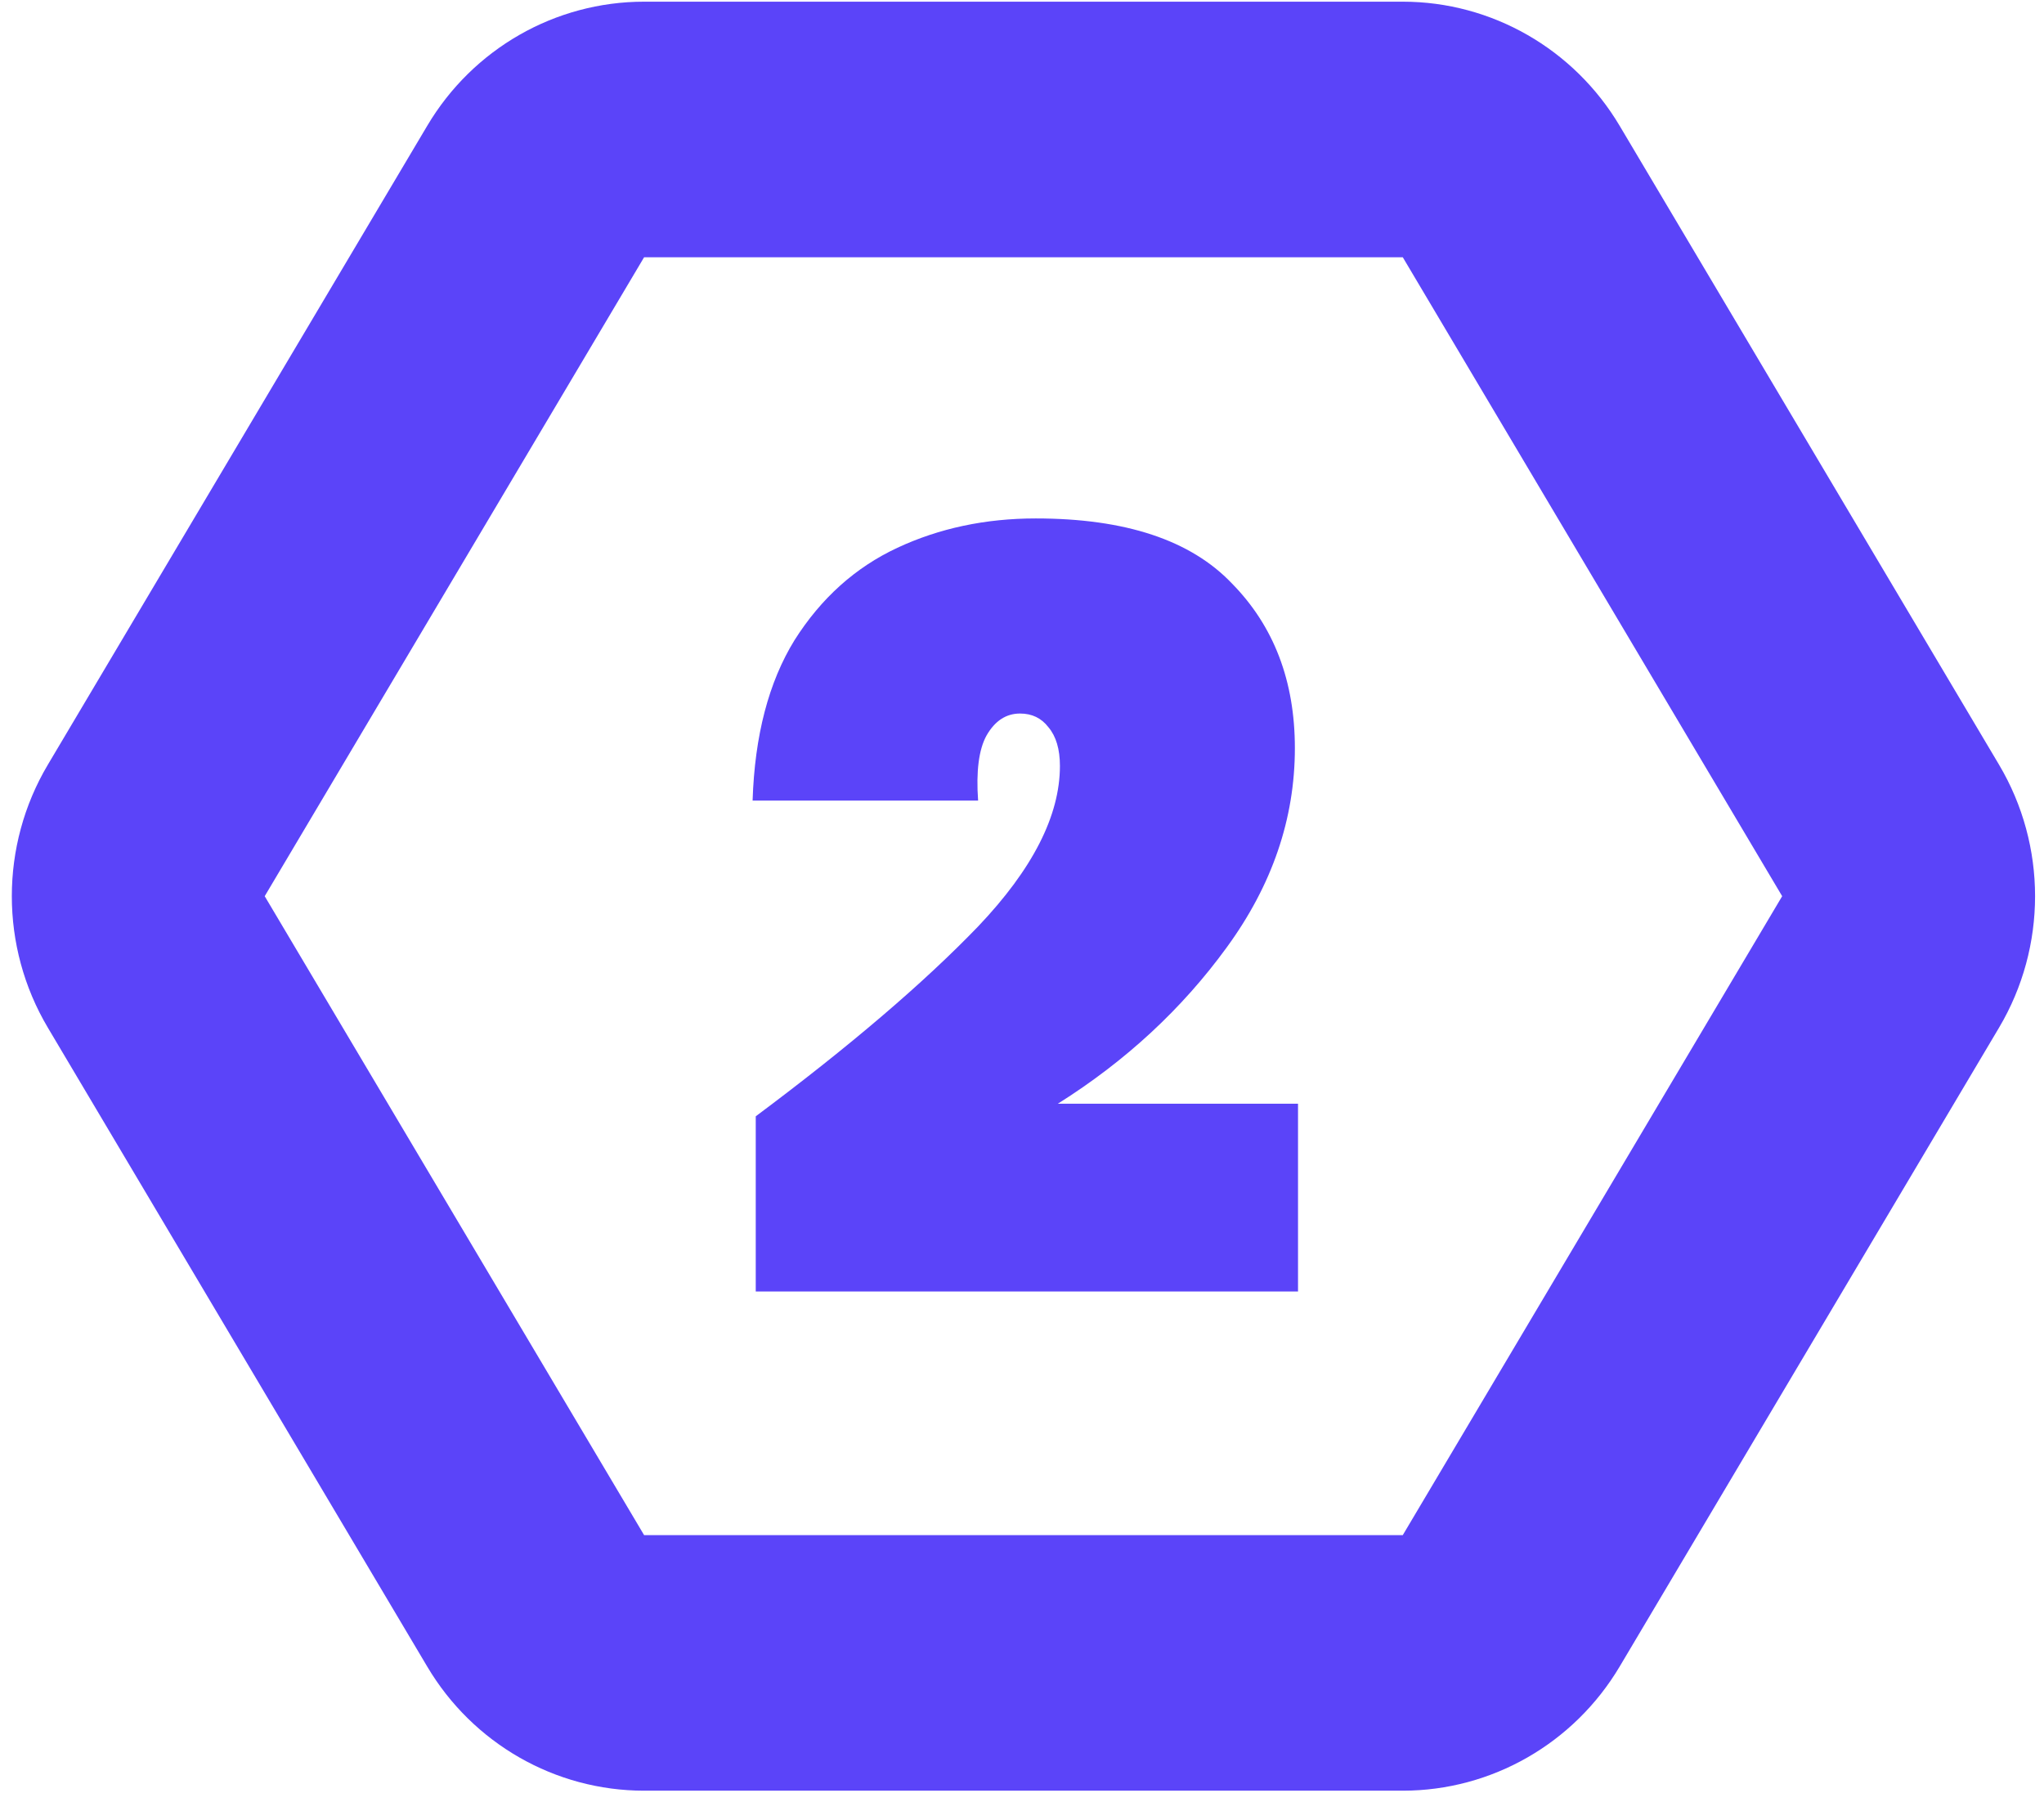 <svg xmlns="http://www.w3.org/2000/svg" width="152" height="134" viewBox="0 0 152 134" fill="none"><path d="M104.316 19.13L132.529 66.644L104.316 114.157H47.898L19.685 66.644L47.898 19.13H104.316ZM104.316 0.125H47.898C41.284 0.125 35.164 3.631 31.772 9.352L3.559 56.865C-0.014 62.88 -0.014 70.407 3.559 76.422L31.772 123.935C35.164 129.656 41.284 133.162 47.898 133.162H104.316C110.92 133.162 117.04 129.656 120.442 123.935L148.656 76.422C152.229 70.407 152.229 62.88 148.656 56.865L120.442 9.352C117.04 3.631 110.92 0.125 104.316 0.125Z" fill="#5B44F9"></path><path d="M56.2 83.013C63.168 77.813 68.68 73.107 72.736 68.895C76.792 64.631 78.82 60.653 78.82 56.961C78.82 55.713 78.534 54.751 77.962 54.075C77.442 53.399 76.74 53.061 75.856 53.061C74.816 53.061 73.984 53.607 73.36 54.699C72.788 55.739 72.58 57.351 72.736 59.535H55.966C56.122 54.699 57.162 50.721 59.086 47.601C61.062 44.481 63.61 42.193 66.73 40.737C69.85 39.281 73.282 38.553 77.026 38.553C83.682 38.553 88.544 40.165 91.612 43.389C94.732 46.561 96.292 50.643 96.292 55.635C96.292 60.887 94.602 65.827 91.222 70.455C87.894 75.031 83.708 78.905 78.664 82.077H96.526V96.039H56.2V83.013Z" fill="#5B44F9"></path></svg>